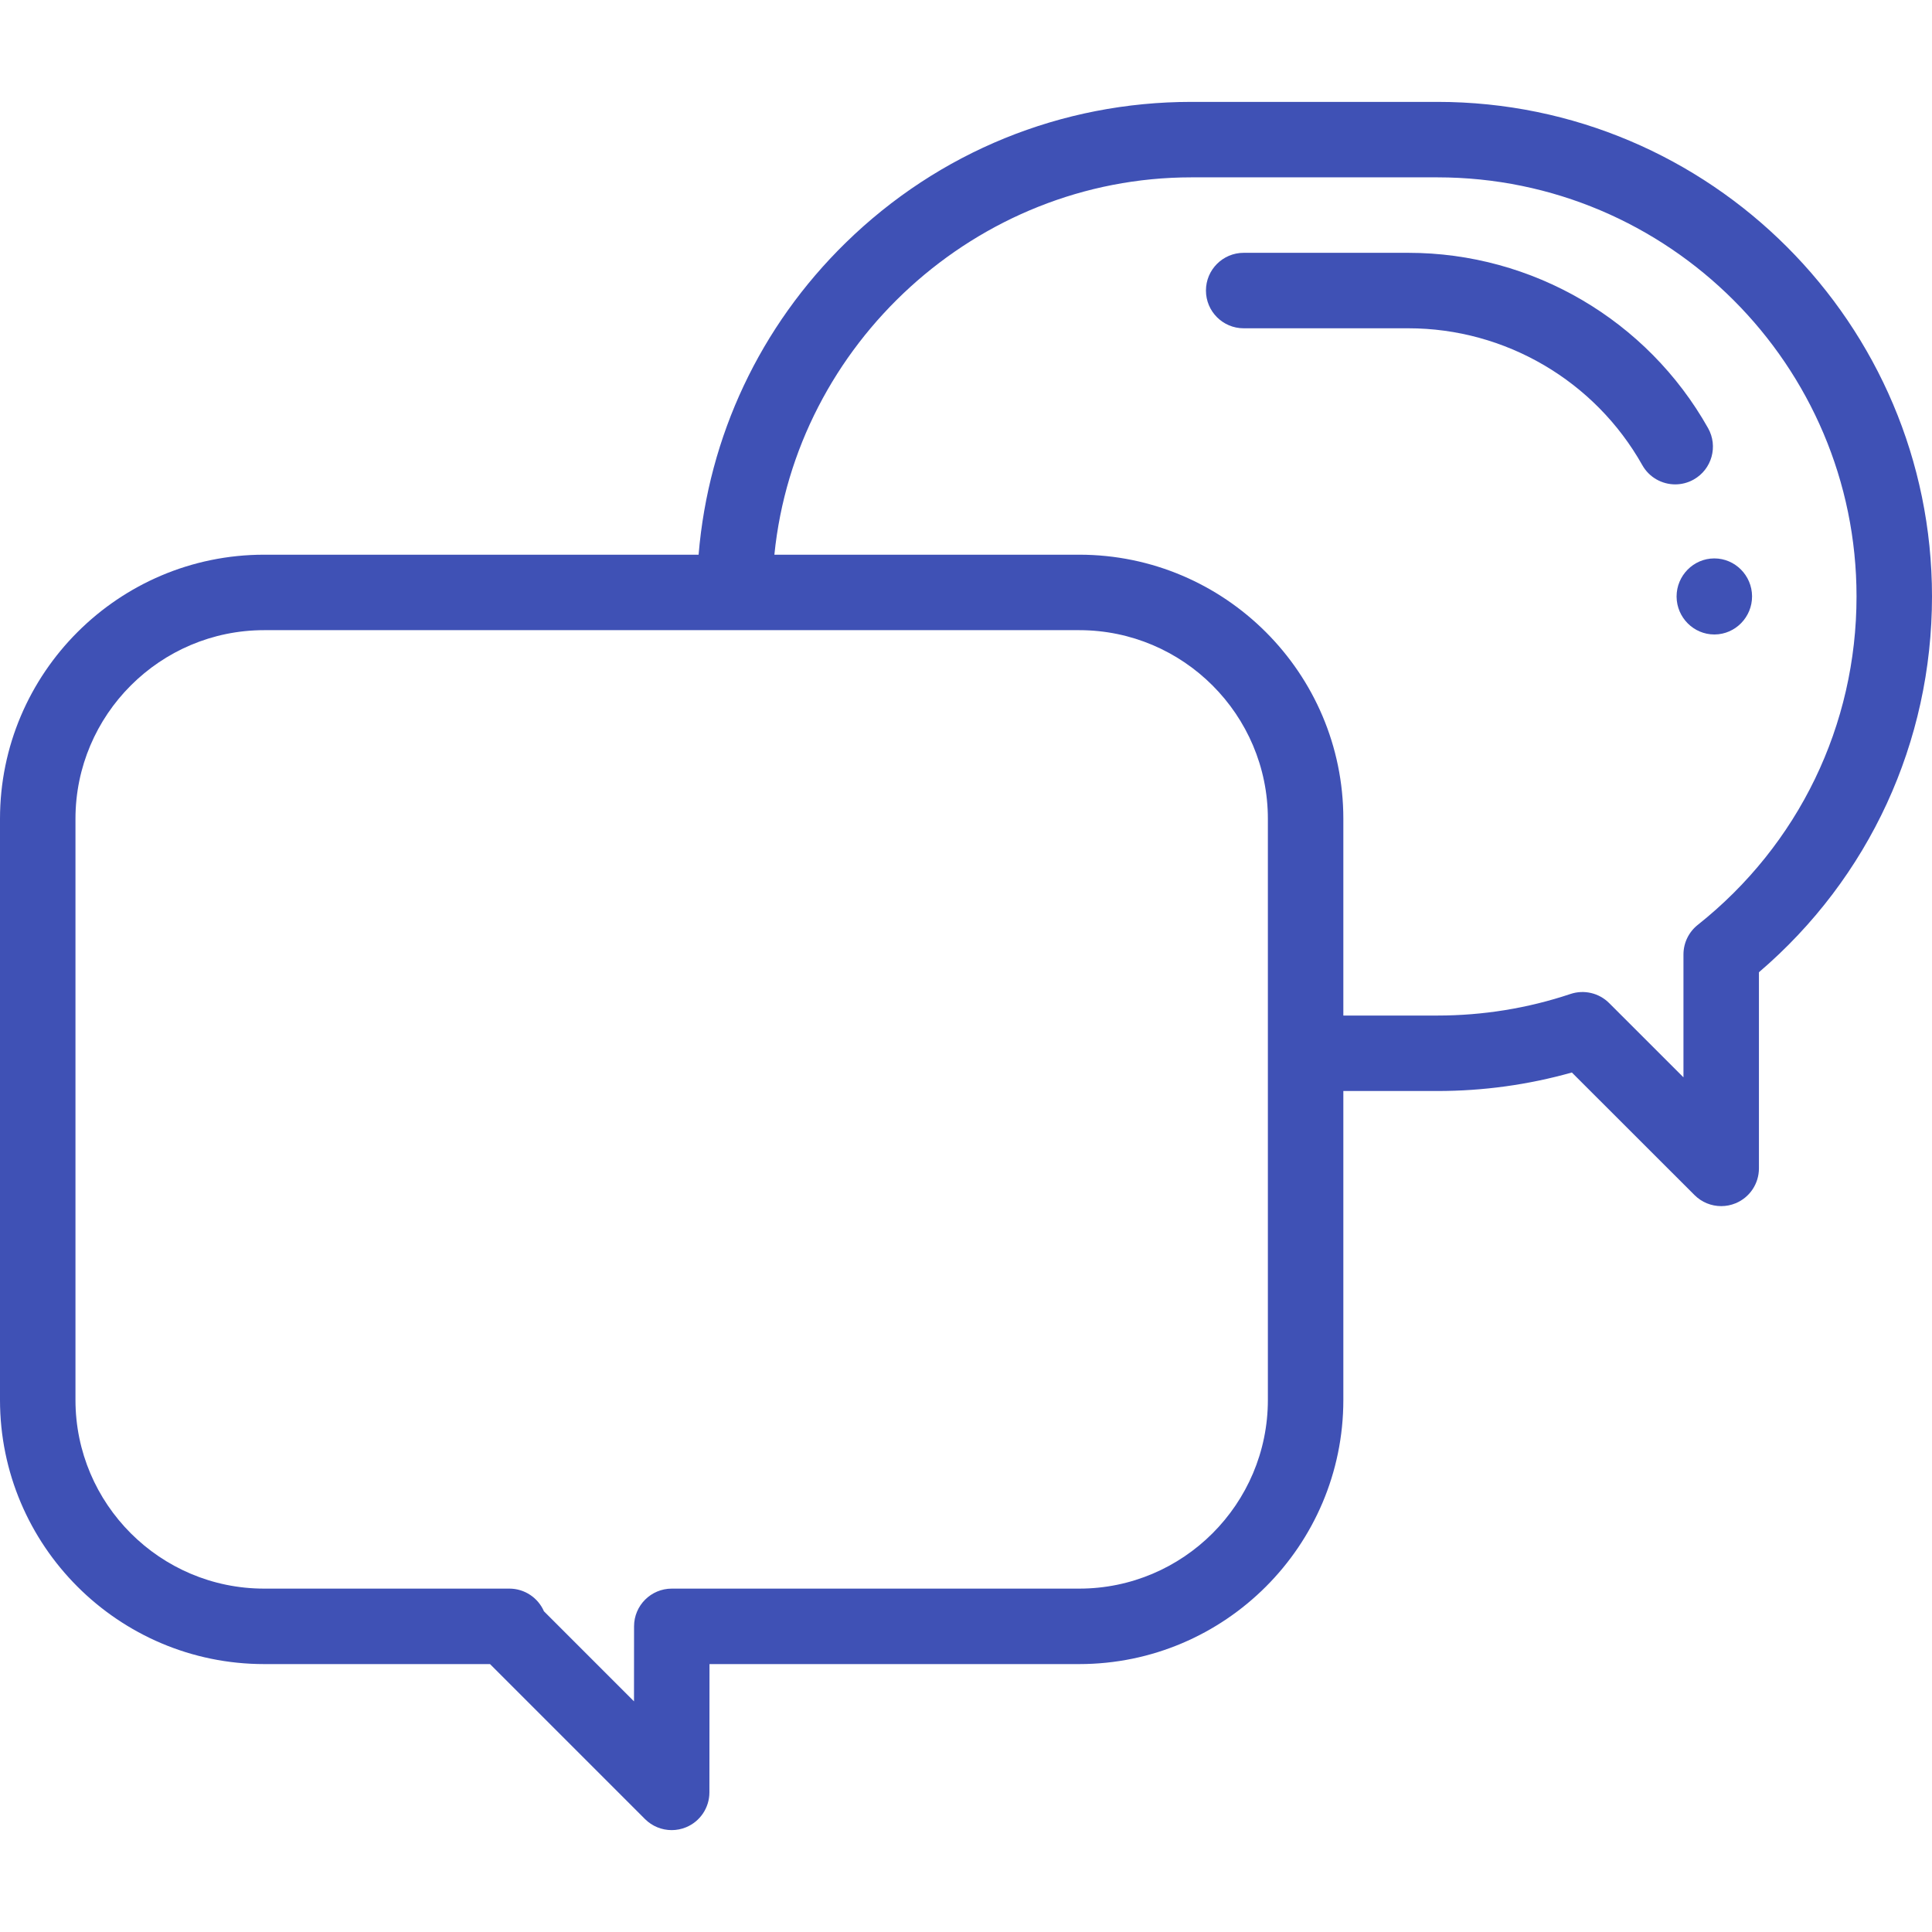 <?xml version="1.0" encoding="iso-8859-1"?>
<!-- Generator: Adobe Illustrator 19.0.0, SVG Export Plug-In . SVG Version: 6.00 Build 0)  -->
<svg xmlns="http://www.w3.org/2000/svg" xmlns:xlink="http://www.w3.org/1999/xlink" version="1.1" id="Capa_1" x="0px" y="0px" viewBox="0 0 512 512" style="enable-background:new 0 0 512 512;" xml:space="preserve" width="512px" height="512px">
<g>
	<g>
		<path d="M380.936,27h-65.205c-34.431,0-66.955,13.249-91.581,37.305c-22.721,22.196-36.399,51.32-39.015,82.695H70    c-38.598,0-70,31.402-70,70v154c0,38.598,31.402,70,70,70h59.858l41.071,41.071c1.913,1.913,4.471,2.929,7.073,2.929    c1.287,0,2.585-0.249,3.822-0.76c3.736-1.546,6.173-5.19,6.176-9.233L188.024,441H286c38.598,0,70-31.402,70-70v-81.871h24.936    c12.116,0,24.071-1.648,35.623-4.906l32.508,32.485c1.913,1.911,4.469,2.927,7.071,2.927c1.289,0,2.588-0.25,3.826-0.762    c3.736-1.548,6.171-5.194,6.171-9.238v-51.979C495.348,232.68,512,196.659,512,158.064C512,85.795,453.205,27,380.936,27z     M336,371c0,27.57-22.43,50-50,50H178.031c-5.52,0-9.996,4.473-10,9.993l-0.014,19.882l-23.867-23.867    c-1.545-3.547-5.081-6.008-9.171-6.008H70c-27.57,0-50-22.43-50-50V217c0-27.57,22.43-50,50-50h216c27.57,0,50,22.43,50,50V371z     M449.918,245.107c-2.39,1.897-3.783,4.782-3.783,7.833v32.564l-19.696-19.682c-2.68-2.678-6.646-3.612-10.241-2.41    c-11.338,3.793-23.202,5.717-35.262,5.717H356V217c0-38.598-31.402-70-70-70h-80.781c5.619-55.85,53.551-100,110.512-100h65.205    C442.177,47,492,96.823,492,158.065C492,192.156,476.662,223.882,449.918,245.107z" fill="#3f51b5"/>
	</g>
</g>
<g>
	<g>
		<path d="M452.658,113.459C436.53,84.802,406.103,67,373.25,67h-43.661c-5.523,0-10,4.477-10,10s4.477,10,10,10h43.661    c25.64,0,49.389,13.897,61.979,36.268c1.836,3.263,5.229,5.098,8.724,5.098c1.661,0,3.345-0.415,4.895-1.287    C453.661,124.369,455.367,118.272,452.658,113.459z" fill="#3f51b5"/>
	</g>
</g>
<g>
	<g>
		<path d="M454.314,147.986c-0.009,0-0.019,0-0.027,0c-5.512,0.015-9.973,4.566-9.973,10.079c0,0.036,0,0.072,0,0.108    c0.059,5.485,4.525,9.97,10,9.97c0.027,0,0.054,0,0.081,0c5.512-0.045,9.949-4.62,9.919-10.132    C464.285,152.507,459.814,147.986,454.314,147.986z" fill="#3f51b5"/>
	</g>
</g>
<g>
</g>
<g>
</g>
<g>
</g>
<g>
</g>
<g>
</g>
<g>
</g>
<g>
</g>
<g>
</g>
<g>
</g>
<g>
</g>
<g>
</g>
<g>
</g>
<g>
</g>
<g>
</g>
<g>
</g>
</svg>
